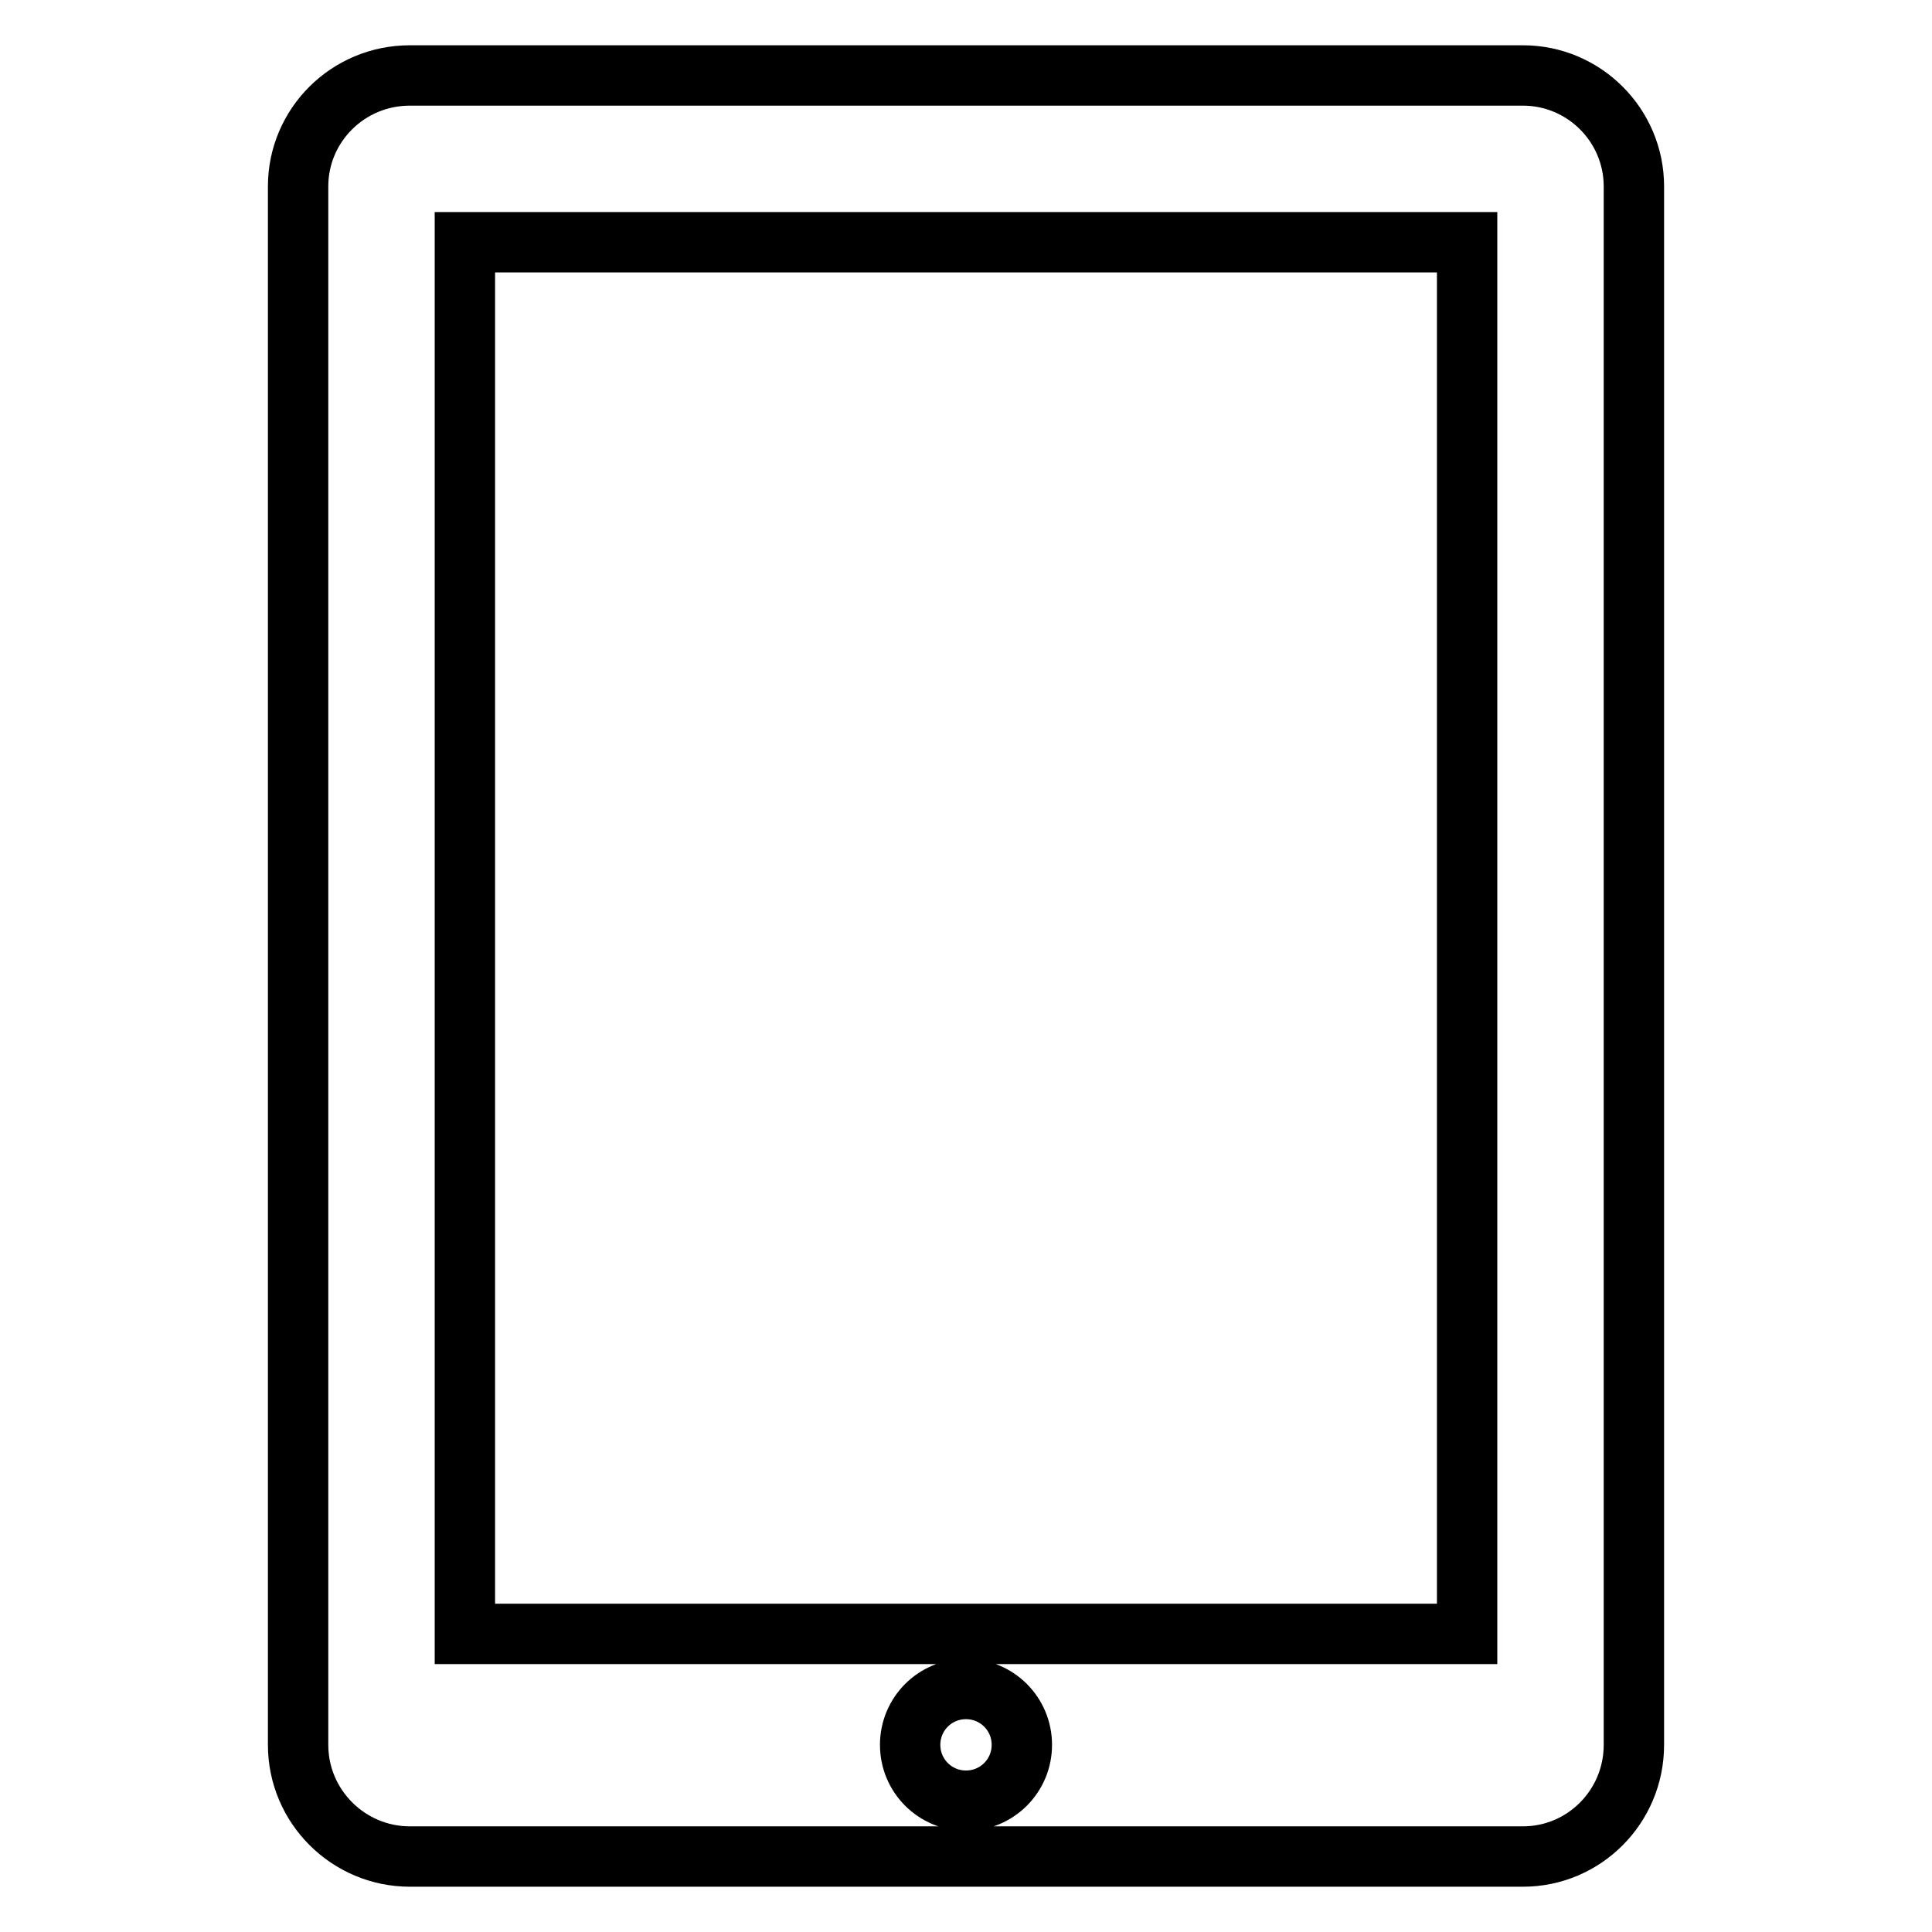 <?xml version="1.0" encoding="utf-8"?>
<!-- Svg Vector Icons : http://www.onlinewebfonts.com/icon -->
<!DOCTYPE svg PUBLIC "-//W3C//DTD SVG 1.1//EN" "http://www.w3.org/Graphics/SVG/1.1/DTD/svg11.dtd">
<svg version="1.1" xmlns="http://www.w3.org/2000/svg" xmlns:xlink="http://www.w3.org/1999/xlink" x="0px" y="0px" viewBox="0 0 256 256" enable-background="new 0 0 256 256" xml:space="preserve">
<g> <path stroke-width="8" fill-opacity="0" stroke="#000000"  d="M201.8,246H54.3c-8.1,0-14.8-6.6-14.8-14.8V24.7c0-8.1,6.6-14.7,14.8-14.7h147.5c8.1,0,14.7,6.6,14.7,14.7 v206.5C216.5,239.4,209.9,246,201.8,246L201.8,246L201.8,246z M128,238.6c4.1,0,7.4-3.3,7.4-7.4c0-4.1-3.3-7.4-7.4-7.4 c-4.1,0-7.4,3.3-7.4,7.4C120.6,235.3,123.9,238.6,128,238.6L128,238.6L128,238.6z M194.4,32.1H61.6v184.4h132.8V32.1L194.4,32.1 L194.4,32.1z"/></g>
</svg>